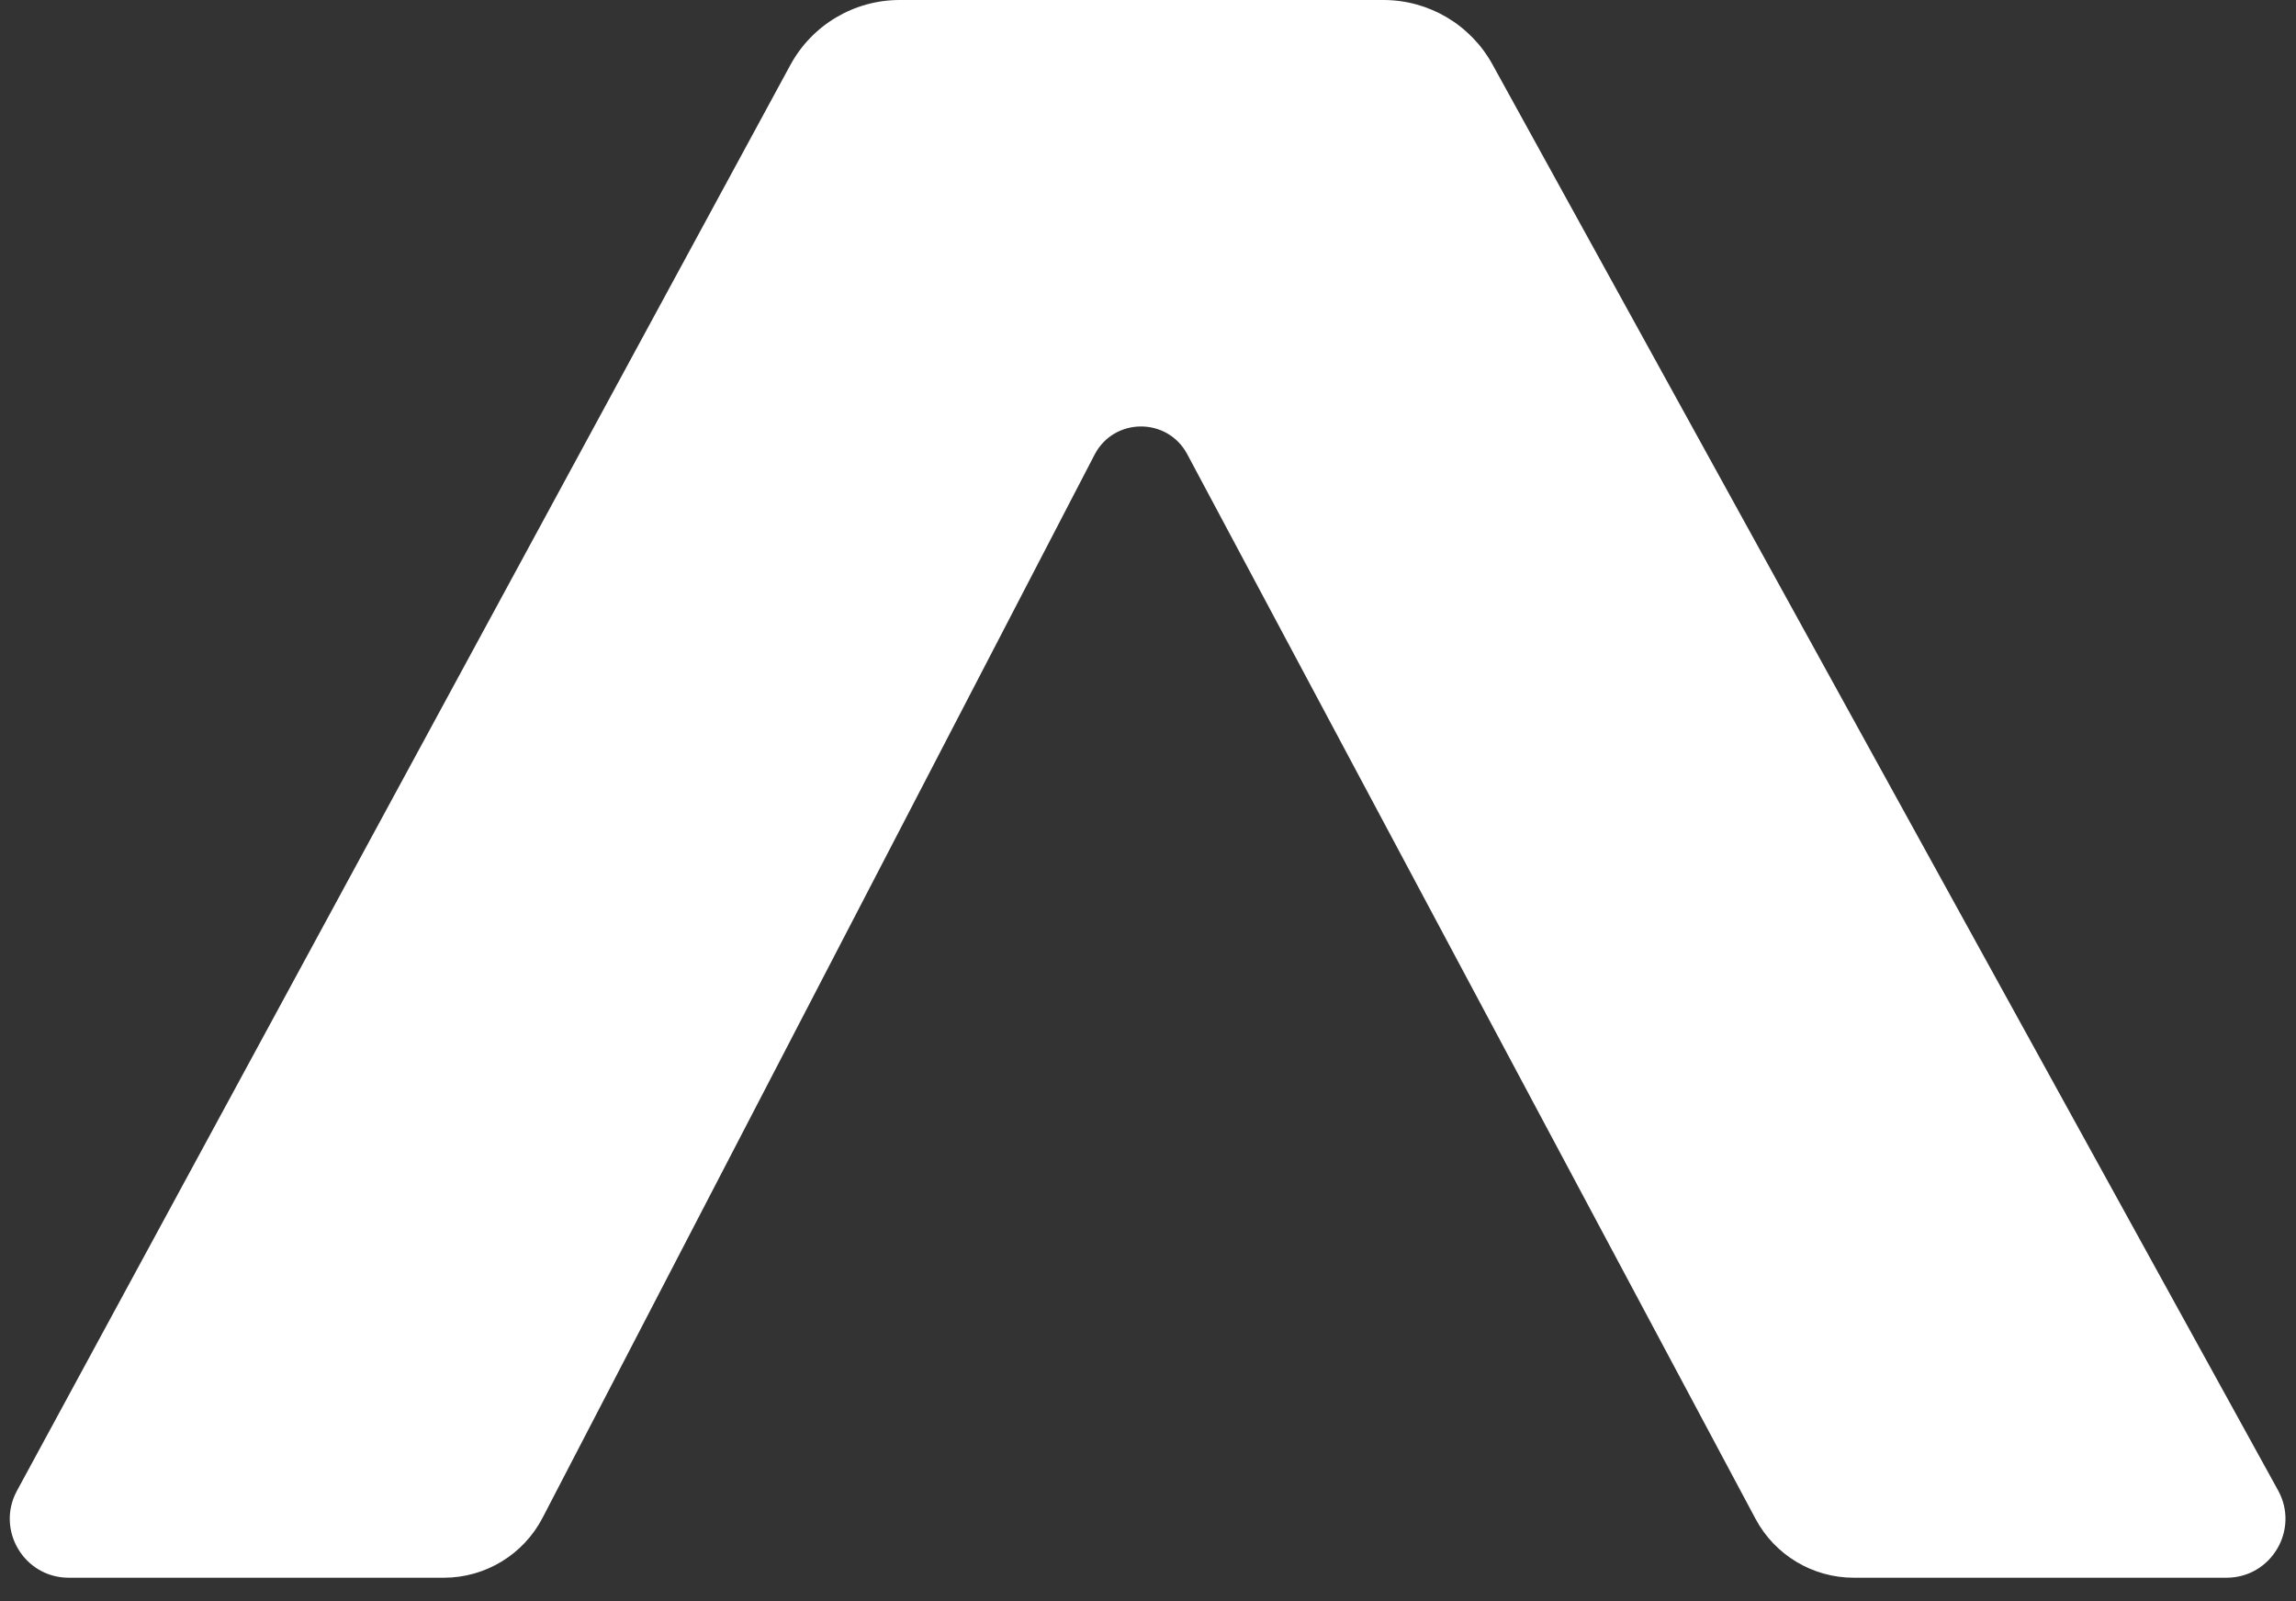<svg width="76" height="53" viewBox="0 0 76 53" fill="none" xmlns="http://www.w3.org/2000/svg">
<rect x="0" y="0" width="76" height="53" fill="#333333" stroke="none"/>
<path d="M49.401 2.13C48.677 0.816 47.295 0 45.795 0H29.779C28.269 0 26.88 0.826 26.16 2.154L0.562 49.337C-0.143 50.636 0.798 52.217 2.276 52.217H14.693C16.067 52.217 17.328 51.451 17.961 50.231L36.231 15.049C36.873 13.811 38.641 13.801 39.298 15.031L58.11 50.268C58.751 51.468 60 52.217 61.36 52.217H73.699C75.183 52.217 76.123 50.625 75.407 49.326L49.401 2.13Z" fill="white"/>
</svg>
